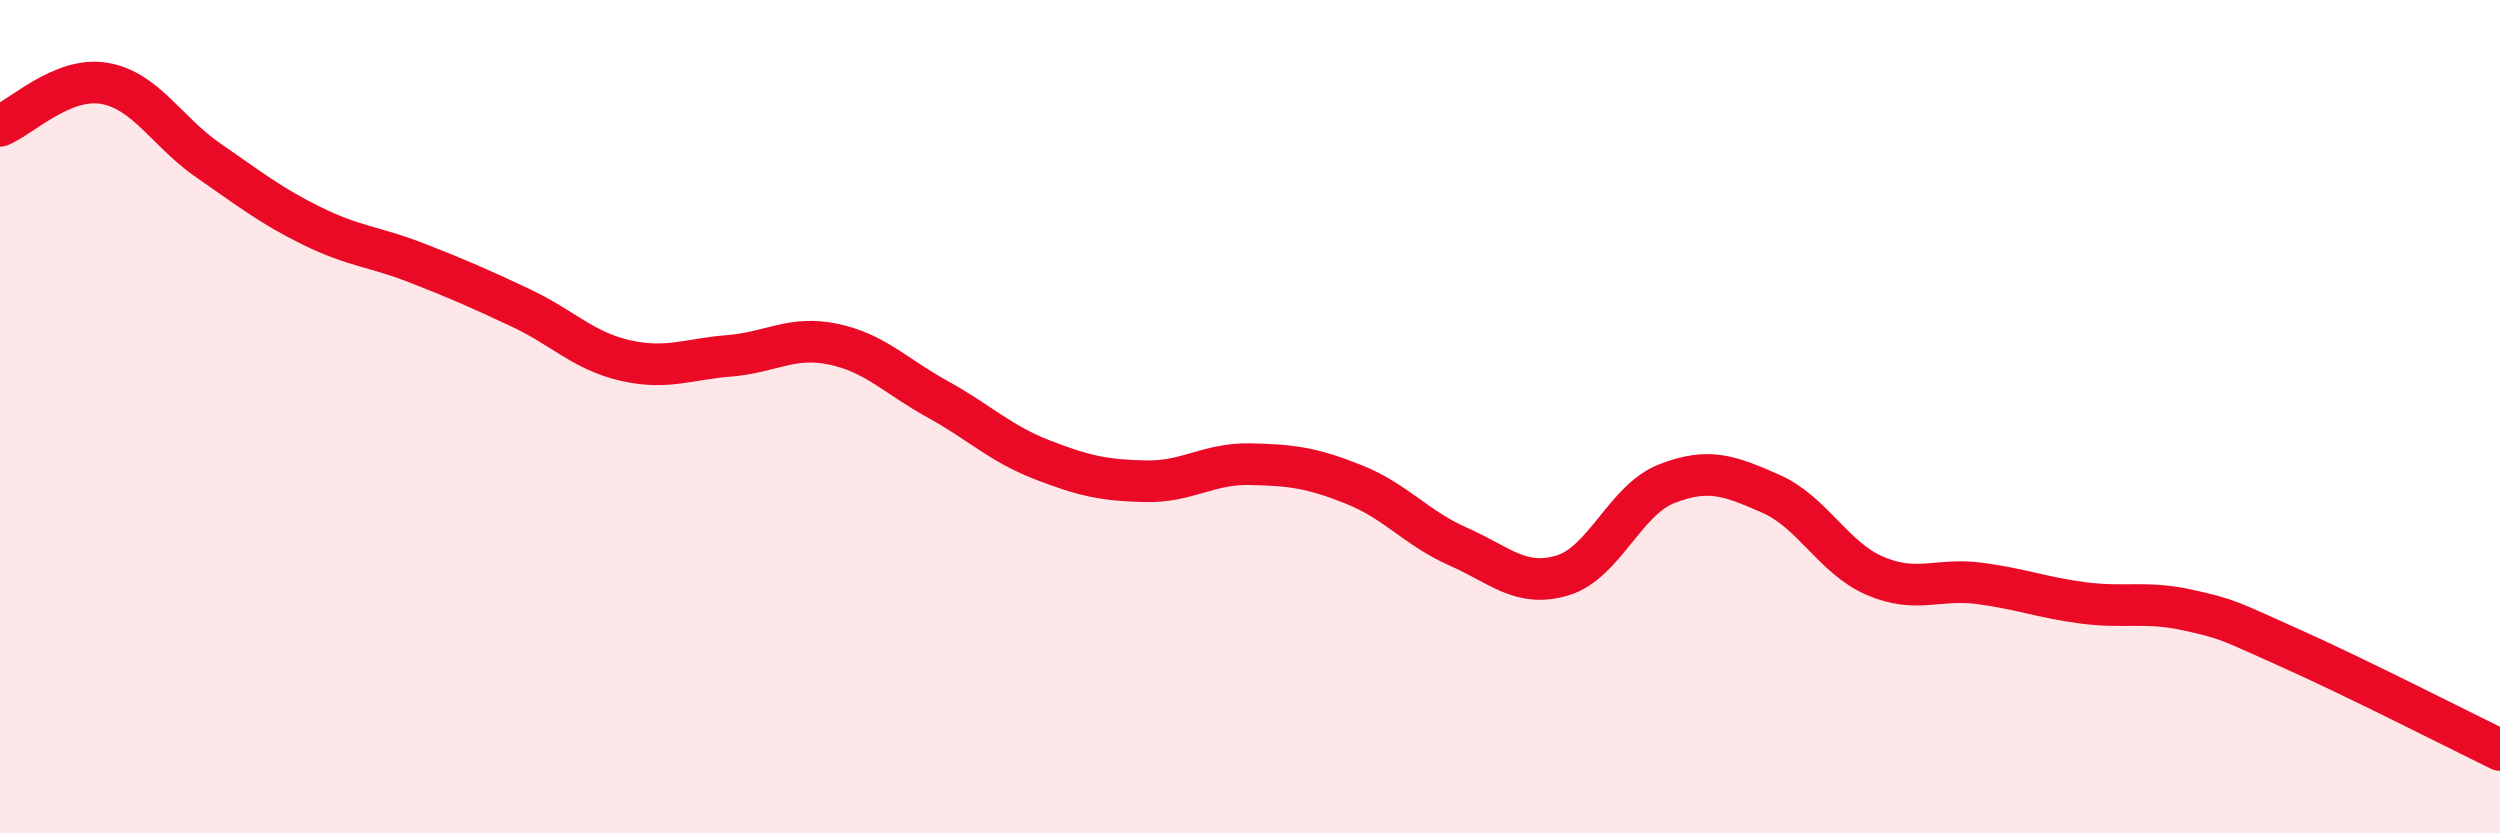
    <svg width="60" height="20" viewBox="0 0 60 20" xmlns="http://www.w3.org/2000/svg">
      <path
        d="M 0,3.02 C 0.5,2.82 1.5,1.83 2.5,2 C 3.5,2.17 4,3.16 5,3.85 C 6,4.54 6.5,4.94 7.5,5.43 C 8.5,5.92 9,5.92 10,6.31 C 11,6.7 11.5,6.92 12.5,7.39 C 13.5,7.86 14,8.42 15,8.65 C 16,8.88 16.5,8.62 17.5,8.54 C 18.5,8.46 19,8.05 20,8.26 C 21,8.47 21.5,9.03 22.5,9.58 C 23.5,10.13 24,10.64 25,11.03 C 26,11.42 26.5,11.53 27.5,11.55 C 28.5,11.57 29,11.12 30,11.14 C 31,11.16 31.5,11.23 32.5,11.63 C 33.5,12.03 34,12.68 35,13.12 C 36,13.56 36.5,14.11 37.5,13.81 C 38.5,13.51 39,12 40,11.61 C 41,11.22 41.5,11.41 42.5,11.85 C 43.5,12.29 44,13.39 45,13.82 C 46,14.25 46.5,13.87 47.5,14 C 48.5,14.13 49,14.34 50,14.47 C 51,14.6 51.5,14.42 52.5,14.64 C 53.5,14.86 53.5,14.9 55,15.57 C 56.5,16.24 59,17.51 60,18L60 20L0 20Z"
        fill="#EB0A25"
        opacity="0.1"
        stroke-linecap="round"
        stroke-linejoin="round"
      />
      <path
        d="M 0,3.02 C 0.5,2.82 1.5,1.83 2.5,2 C 3.5,2.17 4,3.16 5,3.85 C 6,4.54 6.5,4.94 7.5,5.43 C 8.5,5.92 9,5.92 10,6.31 C 11,6.7 11.5,6.92 12.5,7.39 C 13.5,7.86 14,8.42 15,8.65 C 16,8.88 16.5,8.62 17.5,8.54 C 18.5,8.46 19,8.05 20,8.26 C 21,8.47 21.5,9.03 22.5,9.58 C 23.5,10.13 24,10.64 25,11.03 C 26,11.42 26.5,11.53 27.5,11.55 C 28.5,11.57 29,11.12 30,11.14 C 31,11.16 31.5,11.23 32.5,11.63 C 33.5,12.03 34,12.68 35,13.12 C 36,13.56 36.5,14.11 37.5,13.81 C 38.5,13.51 39,12 40,11.61 C 41,11.22 41.5,11.41 42.5,11.85 C 43.5,12.29 44,13.39 45,13.82 C 46,14.25 46.5,13.87 47.5,14 C 48.5,14.13 49,14.34 50,14.47 C 51,14.6 51.5,14.42 52.5,14.64 C 53.5,14.86 53.5,14.9 55,15.57 C 56.5,16.24 59,17.51 60,18"
        stroke="#EB0A25"
        stroke-width="1"
        fill="none"
        stroke-linecap="round"
        stroke-linejoin="round"
      />
    </svg>
  